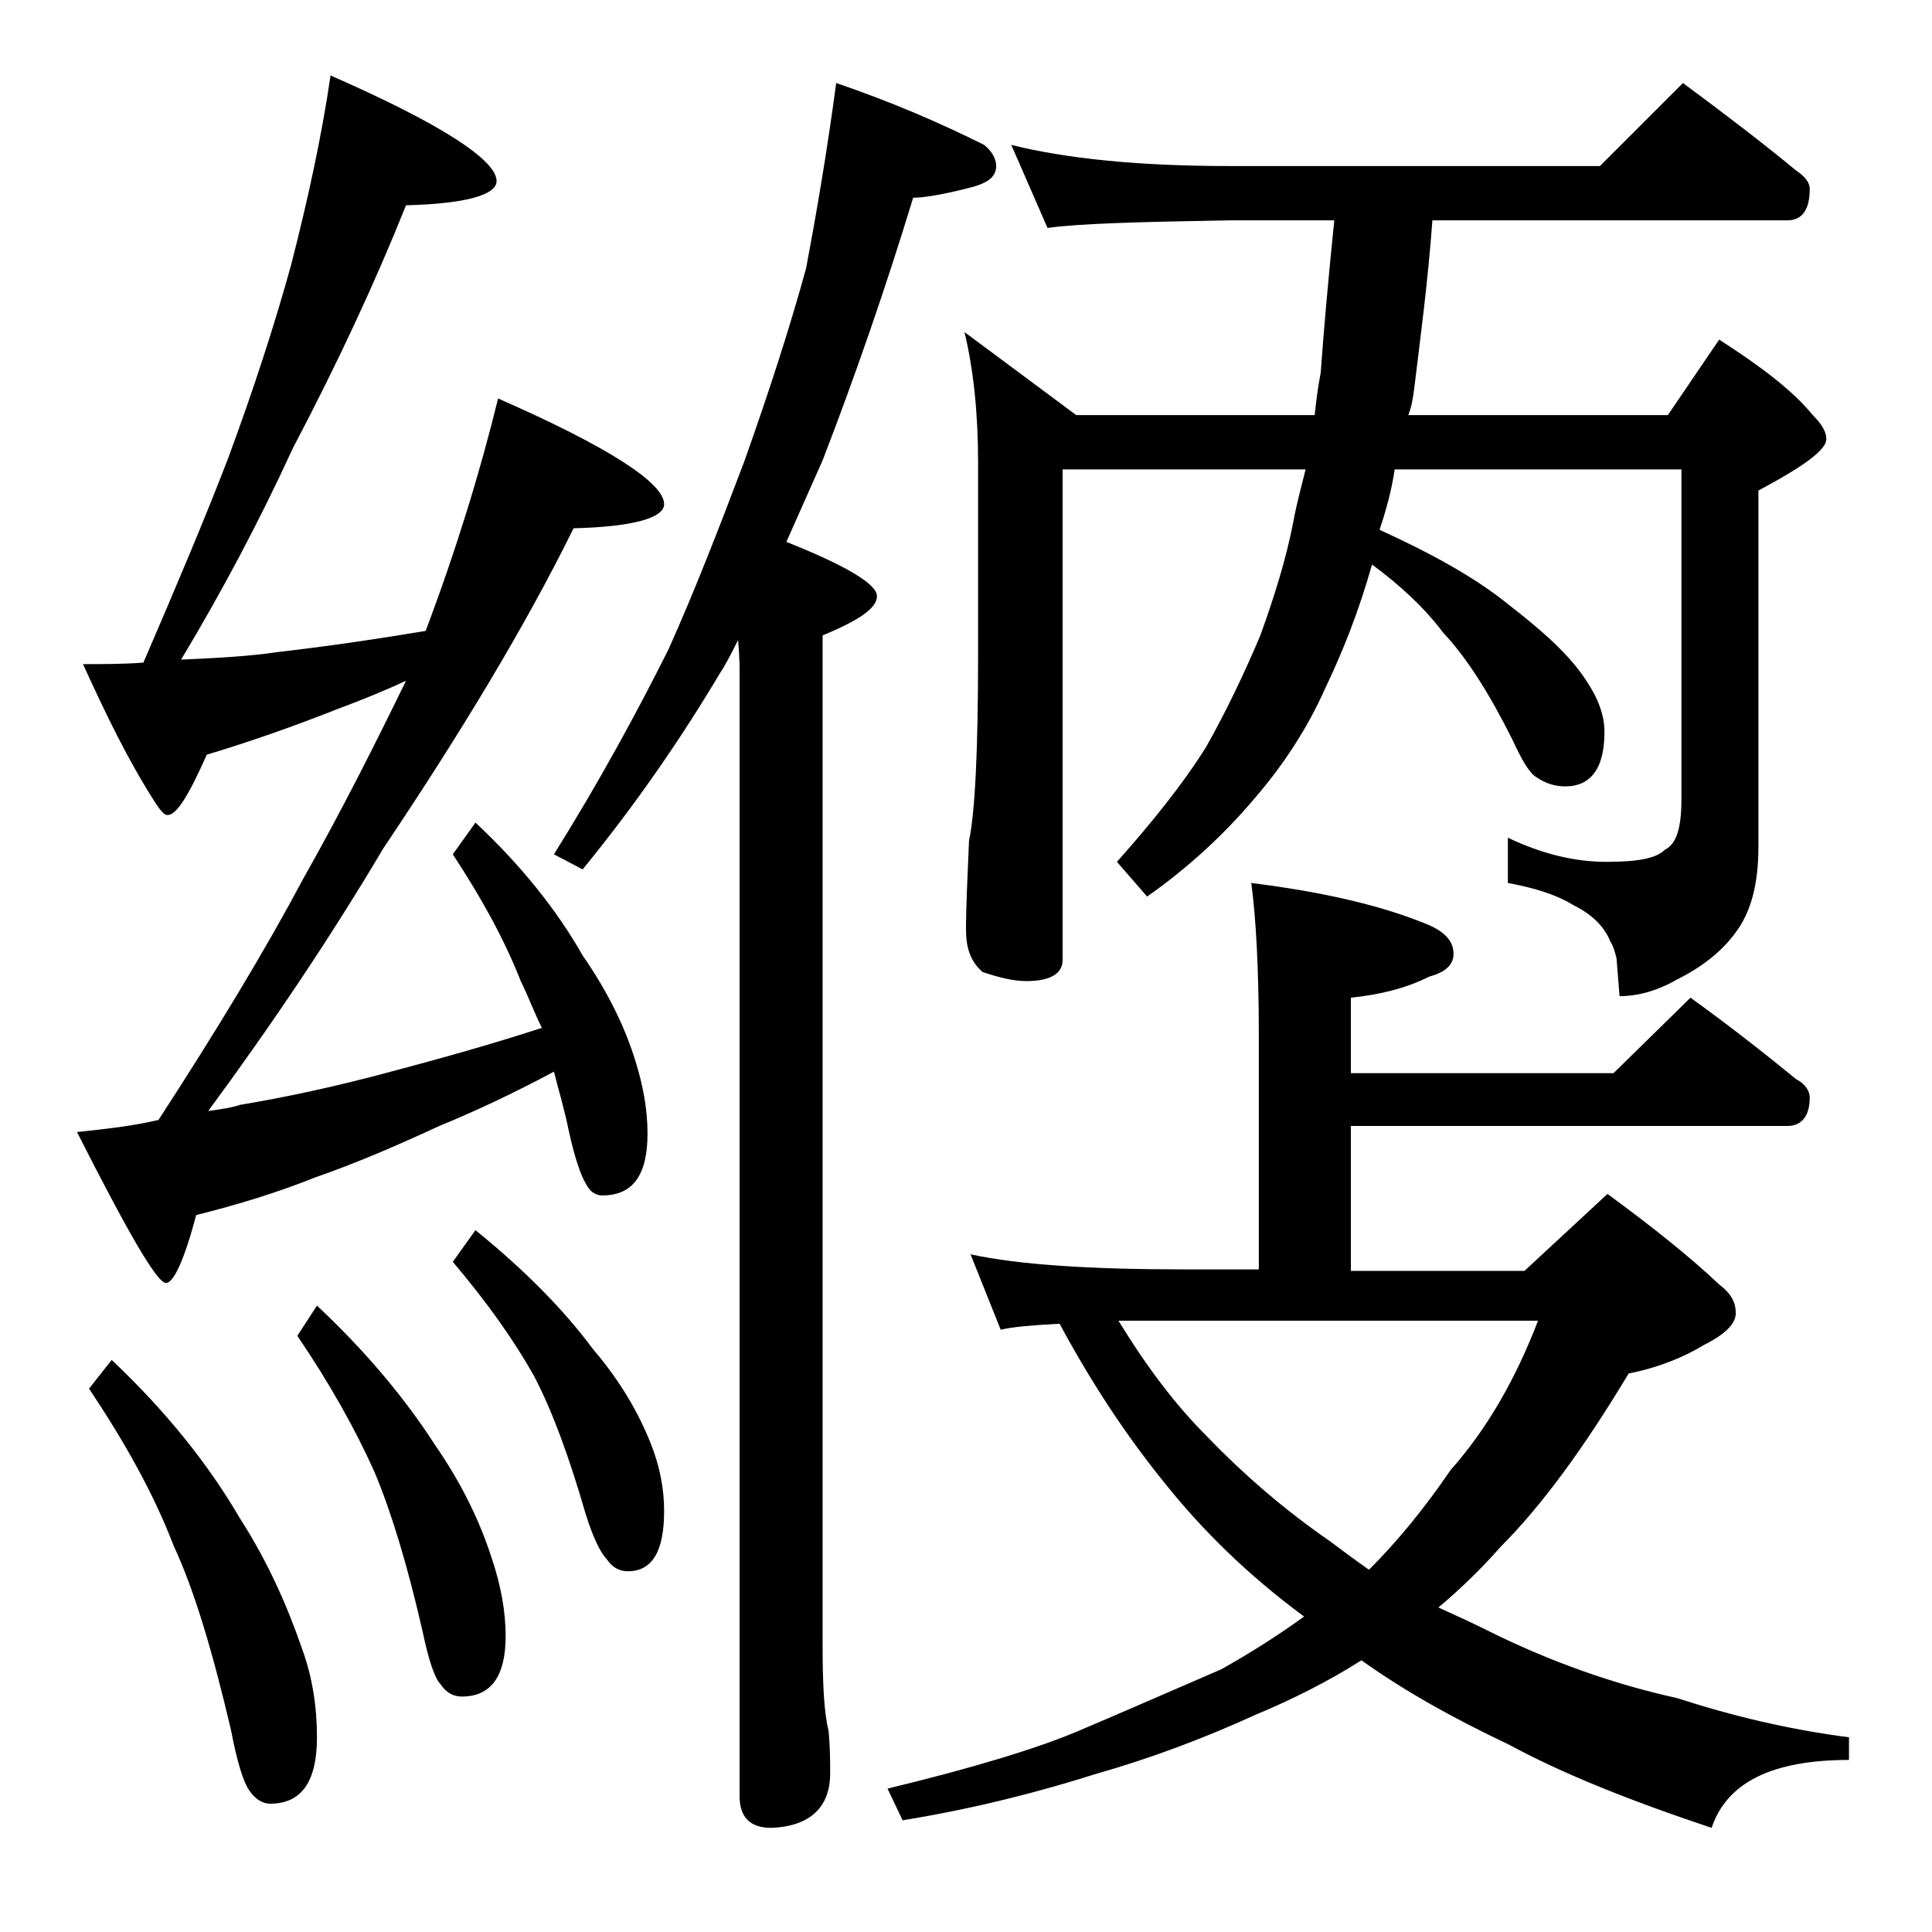 <?xml version="1.0" encoding="utf-8"?>
<!-- Generator: Adobe Illustrator 18.0.0, SVG Export Plug-In . SVG Version: 6.00 Build 0)  -->
<!DOCTYPE svg PUBLIC "-//W3C//DTD SVG 1.1//EN" "http://www.w3.org/Graphics/SVG/1.1/DTD/svg11.dtd">
<svg version="1.1" id="Layer_1" xmlns="http://www.w3.org/2000/svg" xmlns:xlink="http://www.w3.org/1999/xlink" x="0px" y="0px"
	 viewBox="0 0 128 128" enable-background="new 0 0 128 128" xml:space="preserve">
<path d="M21.9,5c7.3,3.2,11,5.6,11,7c0,0.9-2,1.5-6,1.6c-2,5-4.5,10.4-7.5,16.1c-2.2,4.8-4.7,9.5-7.4,14c2.2-0.1,4.4-0.2,6.4-0.5
	c3.5-0.4,6.8-0.9,9.8-1.4c2-5.3,3.6-10.5,4.8-15.4c7.3,3.2,11,5.6,11,7c0,0.9-2,1.5-6,1.6c-3.2,6.5-7.5,13.6-12.6,21.2
	c-3.5,5.9-7.4,11.7-11.6,17.4c0.8-0.1,1.5-0.2,2.1-0.4c3-0.5,6.3-1.2,10-2.2c3-0.8,6.3-1.7,10-2.9C35.4,67.1,35,66,34.5,65
	c-1.1-2.8-2.6-5.5-4.5-8.4l1.5-2.1c3,2.8,5.4,5.8,7.1,8.8c1.6,2.3,2.8,4.7,3.5,7c0.5,1.6,0.8,3.2,0.8,4.8c0,2.8-1,4.1-3,4.1
	c-0.4,0-0.8-0.2-1.1-0.8c-0.3-0.5-0.7-1.6-1.1-3.4c-0.3-1.5-0.7-2.8-1-4c-2.8,1.5-5.4,2.7-7.6,3.6c-2.8,1.3-5.6,2.5-8.2,3.4
	c-2.5,1-5.1,1.8-7.9,2.5c-0.8,3-1.5,4.5-2,4.5c-0.6,0-2.5-3.3-5.9-10c1.9-0.2,3.7-0.4,5.4-0.8c3.9-6,7.1-11.3,9.6-16
	c2.6-4.6,4.8-9,6.8-13.1c-1.5,0.7-3,1.3-4.6,1.9c-2.8,1.1-5.6,2.1-8.6,3c-1.2,2.7-2,4-2.6,4c-0.2,0-0.4-0.2-0.8-0.8
	c-1.8-2.8-3.3-5.9-4.8-9.2c1.3,0,2.7,0,4-0.1c2.2-5.1,4.1-9.6,5.6-13.5c1.7-4.6,3.1-8.9,4.2-12.9C20.4,13.2,21.3,9.1,21.9,5z
	 M7.4,90.1c3.6,3.4,6.4,6.9,8.5,10.5c1.8,2.8,3.1,5.7,4.1,8.6c0.7,1.9,1,3.9,1,5.9c0,2.9-1,4.4-3.1,4.4c-0.5,0-1-0.3-1.4-0.9
	c-0.4-0.6-0.8-1.9-1.2-4c-1.2-5.1-2.4-9.2-3.8-12.2C10.2,99,8.3,95.6,5.9,92L7.4,90.1z M21,86.5c3.2,3,5.8,6.1,7.8,9.2
	c1.8,2.6,3,5.1,3.8,7.6c0.6,1.8,0.9,3.5,0.9,5.1c0,2.7-1,4-2.9,4c-0.5,0-1-0.2-1.4-0.8c-0.4-0.4-0.8-1.6-1.2-3.5
	c-1-4.4-2.1-8-3.2-10.6c-1.3-2.9-3-5.9-5.1-9L21,86.5z M31.5,81.5c3.2,2.6,5.8,5.2,7.8,7.9c1.8,2.1,3,4.2,3.8,6.2
	c0.6,1.5,0.9,3,0.9,4.5c0,2.7-0.8,4-2.4,4c-0.5,0-1-0.2-1.4-0.8c-0.4-0.4-0.9-1.4-1.4-3c-1.1-3.8-2.2-6.8-3.4-9.1
	c-1.4-2.5-3.2-5-5.4-7.6L31.5,81.5z M55.4,5.5c3.8,1.3,7,2.7,9.8,4.1c0.5,0.4,0.8,0.9,0.8,1.4c0,0.8-0.7,1.2-2,1.5
	c-1.6,0.4-2.8,0.6-3.5,0.6c-1.8,5.9-3.8,11.7-6,17.4c-0.8,1.8-1.6,3.6-2.4,5.4c4,1.6,6,2.8,6,3.6c0,0.8-1.2,1.6-3.6,2.6v67
	c0,2.5,0.1,4.4,0.4,5.6c0.1,1.1,0.1,2,0.1,2.8c0,2.2-1.3,3.5-3.9,3.6c-1.4,0-2.1-0.7-2.1-2.1V44.5c0-0.2,0-1-0.1-2.1
	c-0.4,0.8-0.8,1.6-1.2,2.2c-2.5,4.2-5.5,8.6-9.1,13l-1.9-1c3-4.8,5.5-9.4,7.6-13.6c1.7-3.8,3.3-7.9,5-12.4c1.6-4.5,3-8.8,4.1-12.8
	C54.1,14.1,54.8,10,55.4,5.5z M106.5,79.1c3,2.2,5.5,4.2,7.4,6c0.8,0.6,1.1,1.2,1.1,1.9c0,0.7-0.7,1.4-2.1,2.1c-1.3,0.8-3,1.5-5,1.9
	c-3,5-5.8,8.8-8.5,11.5c-1.4,1.6-2.8,2.9-4.1,4c1.1,0.5,2.2,1,3.2,1.5c4.2,2.1,8.5,3.6,12.6,4.5c3.7,1.2,7.5,2.1,11.4,2.6v1.5
	c-5.1,0-8.1,1.5-9.1,4.5c-5.4-1.8-9.9-3.6-13.4-5.5c-3.8-1.8-7-3.6-9.8-5.6c-2.2,1.4-4.6,2.6-7,3.6c-3.5,1.6-7,2.9-10.5,3.9
	c-3.8,1.2-8,2.3-12.9,3.1l-1-2.1c5.8-1.4,10-2.7,12.6-3.8c2.6-1.1,5.8-2.5,9.5-4.1c1.8-1,3.7-2.2,5.5-3.5c-3.8-2.8-6.8-5.8-9.2-8.8
	c-2.6-3.2-4.9-6.7-7-10.6c-1.8,0.1-3.1,0.2-3.9,0.4l-2-5c3.2,0.7,8,1,14.1,1h5V68.6c0-4.5-0.2-7.9-0.5-10.1
	c4.8,0.6,8.7,1.5,11.8,2.8c1.1,0.5,1.6,1.1,1.6,1.9c0,0.7-0.5,1.2-1.6,1.5c-1.6,0.8-3.3,1.2-5.2,1.4v5h17.4l5.1-5
	c2.5,1.8,4.8,3.6,7,5.4c0.6,0.3,0.9,0.8,0.9,1.2c0,1.2-0.5,1.9-1.5,1.9H89.5v9.6H101L106.5,79.1z M90.9,37.4c-0.9,3.2-2,5.9-3.1,8.2
	c-1.2,2.7-2.8,5.1-4.6,7.2c-2.1,2.5-4.5,4.7-7.2,6.6L74,57.1c2.4-2.7,4.4-5.2,5.9-7.6c1.3-2.3,2.5-4.8,3.6-7.4
	c0.9-2.5,1.7-5,2.2-7.6c0.2-1.1,0.5-2.2,0.8-3.4H70.4v32.5c0,0.9-0.8,1.4-2.4,1.4c-0.8,0-1.7-0.2-2.9-0.6c-0.8-0.7-1.1-1.6-1.1-2.8
	c0-1.5,0.1-3.5,0.2-5.9c0.4-1.9,0.6-6,0.6-12.2V30.6c0-3.2-0.3-6.1-0.9-8.6l7.4,5.5h15.8c0.1-0.9,0.2-1.8,0.4-2.8
	c0.2-2.8,0.5-6.2,0.9-10.1h-7c-5.8,0.1-9.8,0.2-12,0.5L67,9.6c3.6,0.9,8.4,1.4,14.4,1.4H106l5.5-5.5c2.7,2,5.2,3.9,7.5,5.8
	c0.6,0.4,0.9,0.8,0.9,1.2c0,1.4-0.5,2.1-1.5,2.1H94.9c-0.3,4.1-0.8,7.8-1.2,11.1c-0.1,0.8-0.2,1.3-0.4,1.8h17.2l3.4-5
	c2.8,1.8,4.9,3.4,6.2,5c0.6,0.6,0.9,1.1,0.9,1.6c0,0.7-1.5,1.8-4.5,3.4v23.6c0,2.5-0.5,4.4-1.6,5.8c-0.9,1.2-2.2,2.2-3.8,3
	c-1.4,0.8-2.7,1.1-3.8,1.1l-0.2-2.5c-0.1-0.4-0.2-0.8-0.4-1.1c-0.4-1-1.2-1.8-2.4-2.4c-1.3-0.8-2.8-1.2-4.4-1.5v-3
	c2.3,1.1,4.5,1.6,6.5,1.6s3.3-0.2,3.9-0.8c0.8-0.4,1.1-1.5,1.1-3.4V31.1h-19c-0.2,1.4-0.6,2.8-1,4c3.5,1.6,6.4,3.2,8.6,5
	c2.2,1.7,4,3.3,5.1,5c0.8,1.2,1.2,2.3,1.2,3.4c0,2.4-0.9,3.6-2.6,3.6c-0.7,0-1.3-0.2-1.9-0.6c-0.5-0.3-1-1.2-1.6-2.5
	c-1.5-3-3-5.4-4.6-7.1C94.4,40.3,92.8,38.8,90.9,37.4z M101.9,87.5H74.1c1.9,3.1,3.8,5.6,5.8,7.6c2.6,2.7,5.3,5,8.2,7
	c0.8,0.6,1.6,1.2,2.6,1.9c1.9-1.9,3.7-4.1,5.4-6.6C98.5,94.7,100.4,91.4,101.9,87.5z"/>
</svg>
